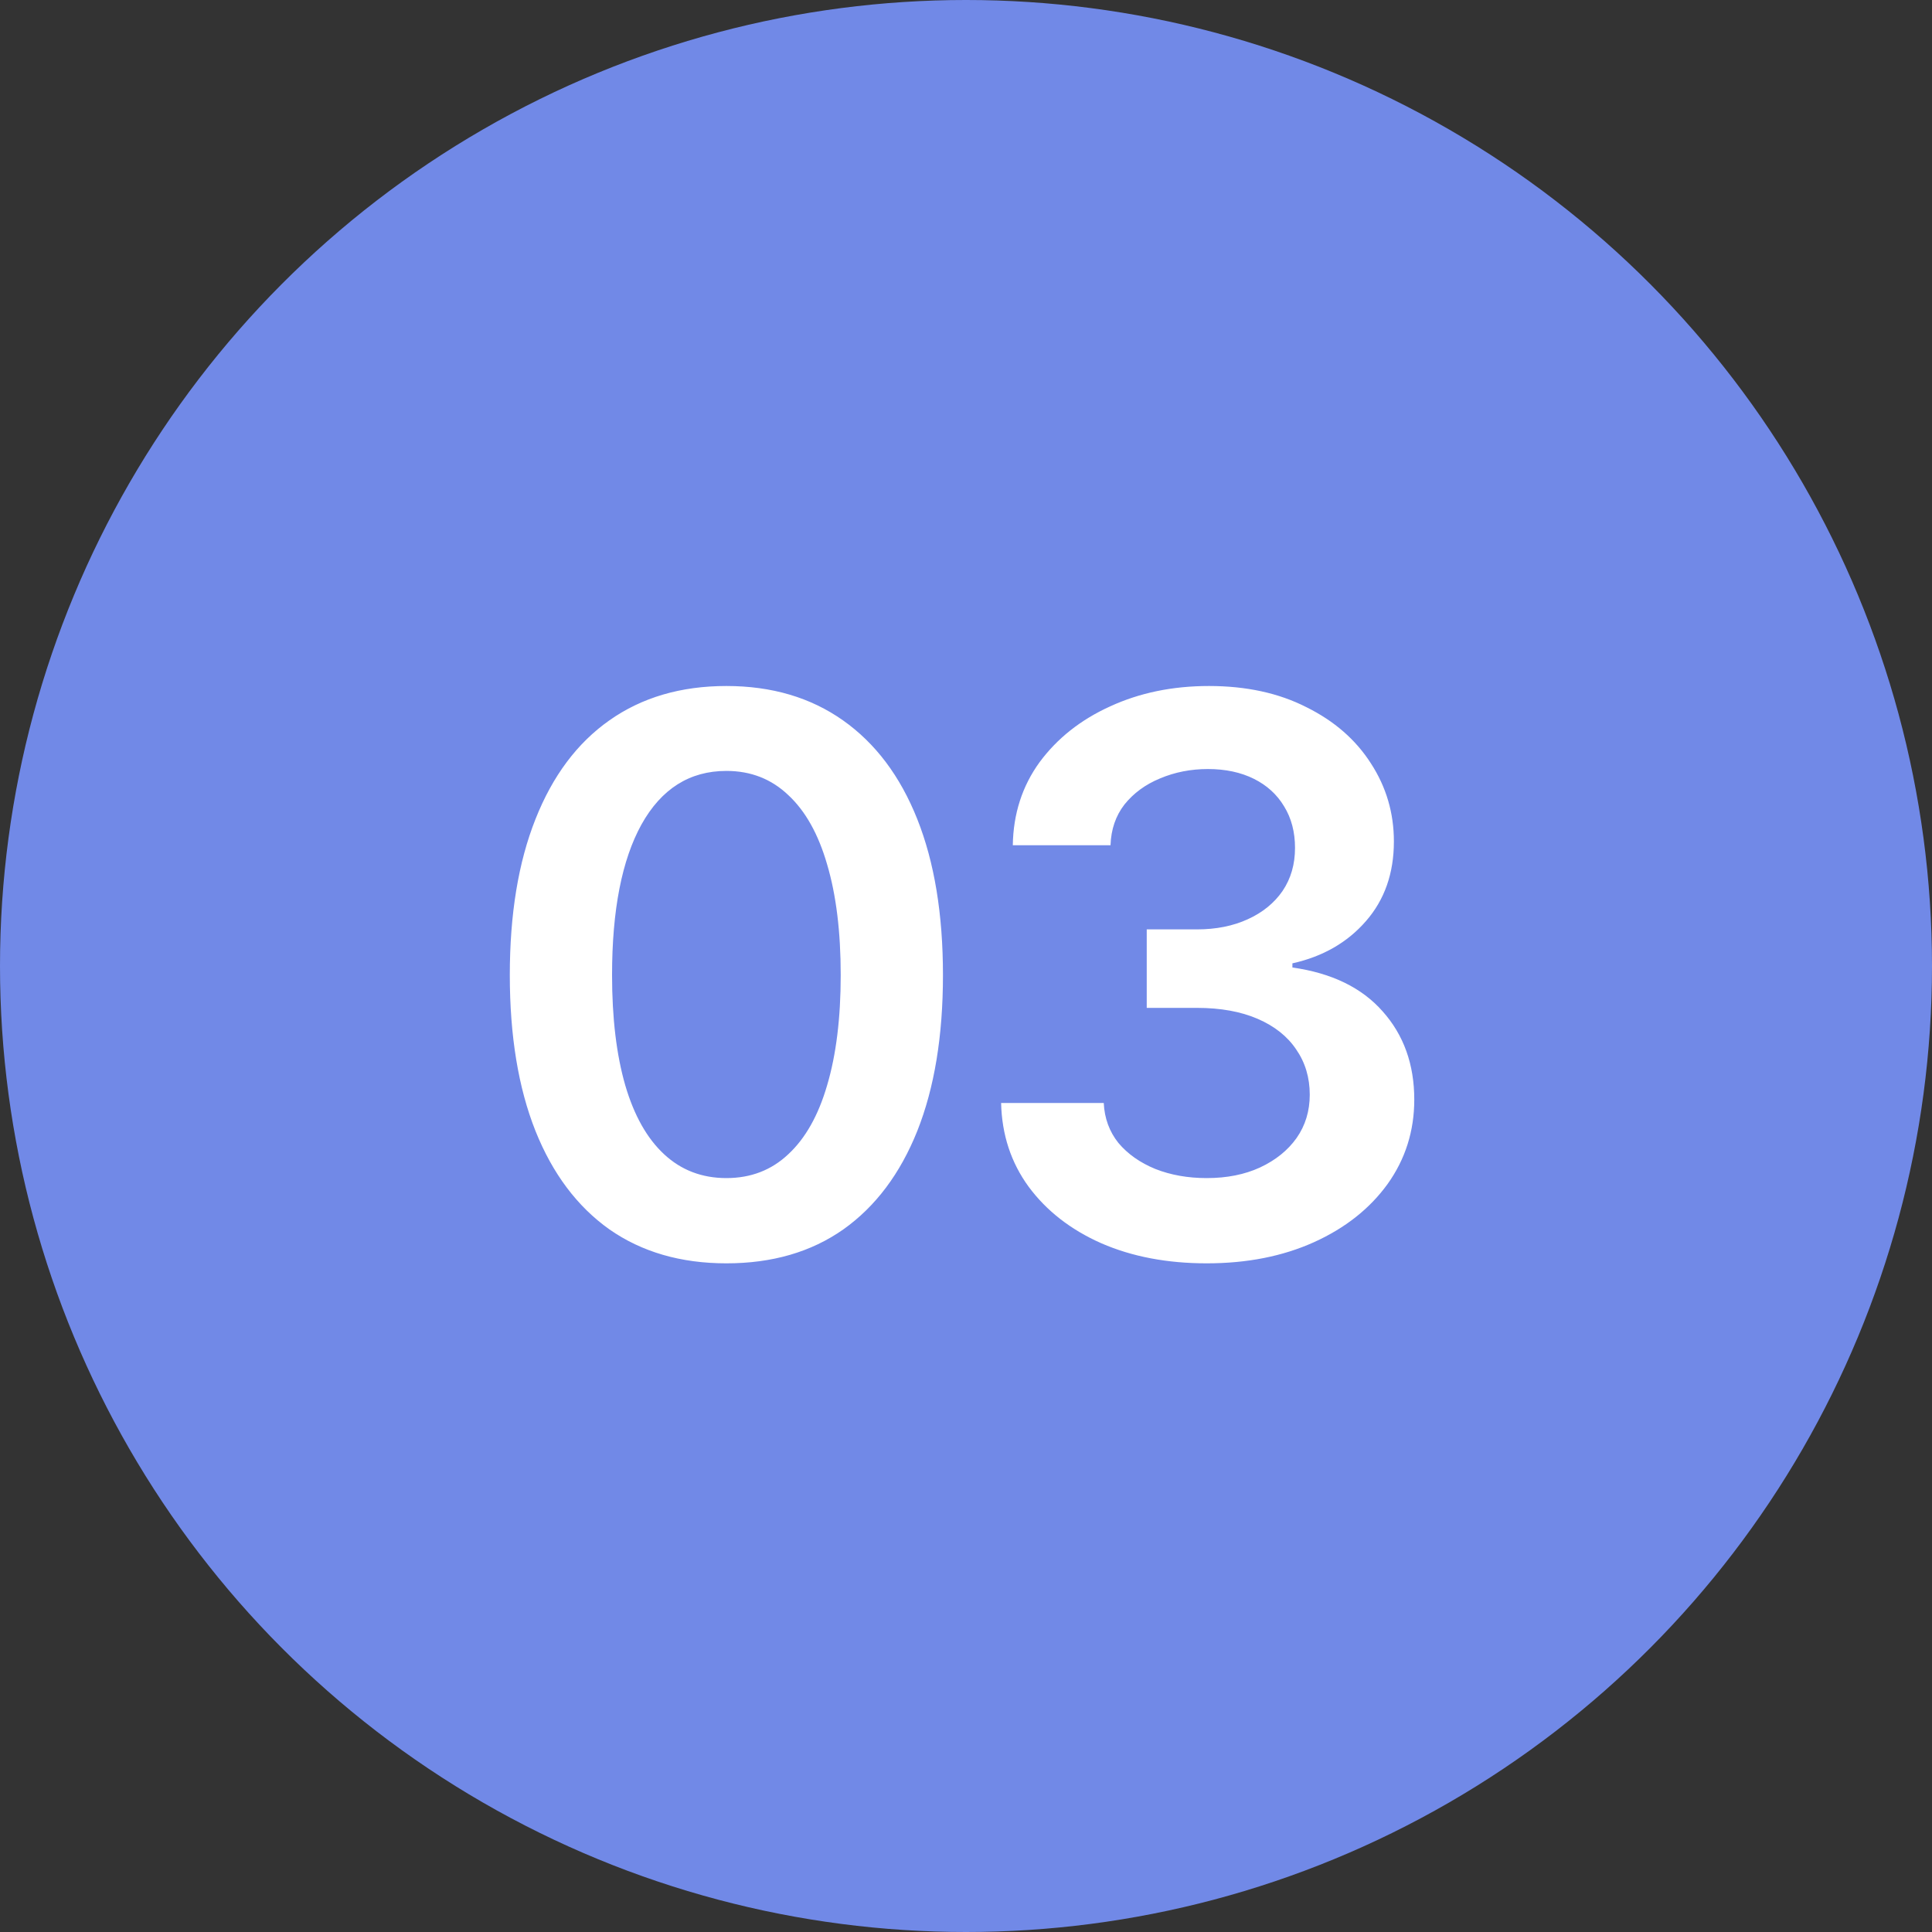 <?xml version="1.0" encoding="UTF-8"?> <svg xmlns="http://www.w3.org/2000/svg" width="40" height="40" viewBox="0 0 40 40" fill="none"><rect x="0" y="0" width="40" height="40" fill="#333333" stroke="none"/><circle cx="20" cy="20" r="20" fill="#7189E7"></circle><path d="M15.039 26.156C14.096 26.156 13.289 25.922 12.617 25.453C11.95 24.979 11.44 24.299 11.086 23.414C10.732 22.523 10.555 21.448 10.555 20.188C10.555 18.927 10.732 17.852 11.086 16.961C11.44 16.065 11.95 15.383 12.617 14.914C13.289 14.44 14.096 14.203 15.039 14.203C15.977 14.203 16.781 14.44 17.453 14.914C18.125 15.388 18.638 16.07 18.992 16.961C19.346 17.852 19.523 18.927 19.523 20.188C19.523 21.448 19.346 22.523 18.992 23.414C18.638 24.299 18.128 24.979 17.461 25.453C16.794 25.922 15.987 26.156 15.039 26.156ZM15.039 24.391C15.544 24.391 15.971 24.227 16.32 23.898C16.674 23.57 16.943 23.094 17.125 22.469C17.312 21.838 17.406 21.078 17.406 20.188C17.406 19.292 17.312 18.529 17.125 17.898C16.943 17.268 16.674 16.789 16.32 16.461C15.971 16.128 15.544 15.961 15.039 15.961C14.279 15.961 13.693 16.331 13.281 17.07C12.875 17.805 12.672 18.844 12.672 20.188C12.672 21.078 12.763 21.838 12.945 22.469C13.128 23.094 13.396 23.57 13.75 23.898C14.104 24.227 14.534 24.391 15.039 24.391ZM24.984 26.156C24.167 26.156 23.44 26.018 22.805 25.742C22.169 25.461 21.667 25.07 21.297 24.57C20.932 24.07 20.742 23.492 20.727 22.836H22.852C22.867 23.154 22.969 23.43 23.156 23.664C23.349 23.893 23.604 24.073 23.922 24.203C24.24 24.328 24.594 24.391 24.984 24.391C25.401 24.391 25.768 24.318 26.086 24.172C26.409 24.021 26.662 23.818 26.844 23.562C27.026 23.302 27.117 23.003 27.117 22.664C27.117 22.31 27.023 21.997 26.836 21.727C26.654 21.456 26.388 21.245 26.039 21.094C25.69 20.943 25.271 20.867 24.781 20.867H23.742V19.242H24.781C25.177 19.242 25.529 19.172 25.836 19.031C26.143 18.891 26.383 18.695 26.555 18.445C26.727 18.19 26.812 17.893 26.812 17.555C26.812 17.227 26.737 16.94 26.586 16.695C26.44 16.451 26.232 16.26 25.961 16.125C25.69 15.99 25.372 15.922 25.008 15.922C24.654 15.922 24.323 15.987 24.016 16.117C23.713 16.242 23.469 16.422 23.281 16.656C23.099 16.891 23.003 17.172 22.992 17.5H20.969C20.979 16.849 21.164 16.276 21.523 15.781C21.888 15.287 22.375 14.901 22.984 14.625C23.594 14.344 24.276 14.203 25.031 14.203C25.802 14.203 26.474 14.349 27.047 14.641C27.625 14.927 28.07 15.315 28.383 15.805C28.701 16.294 28.859 16.833 28.859 17.422C28.859 18.078 28.667 18.628 28.281 19.07C27.896 19.513 27.388 19.805 26.758 19.945V20.031C27.57 20.146 28.193 20.448 28.625 20.938C29.062 21.427 29.281 22.037 29.281 22.766C29.281 23.417 29.096 24 28.727 24.516C28.357 25.026 27.849 25.427 27.203 25.719C26.557 26.01 25.818 26.156 24.984 26.156Z" fill="white"></path></svg> 